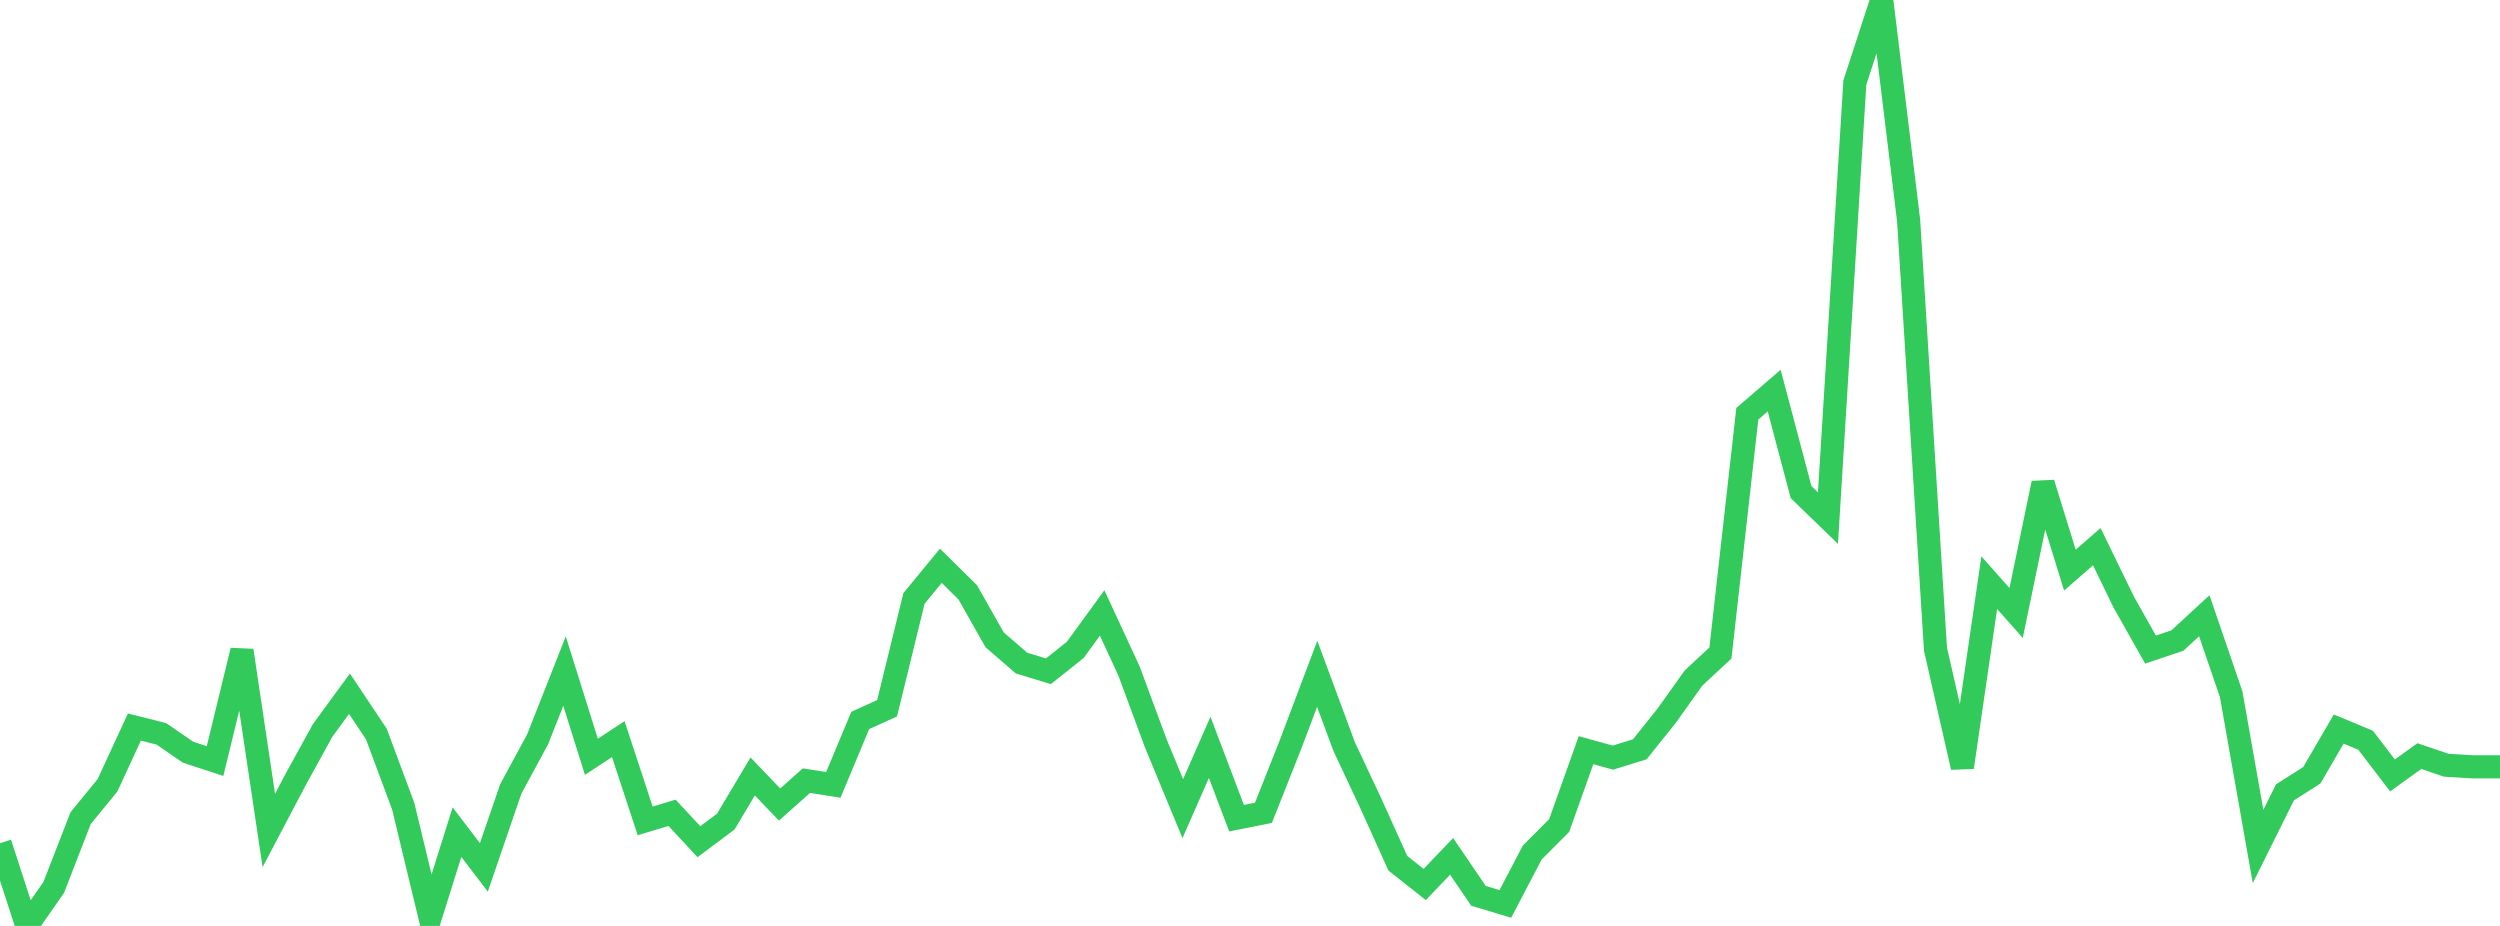 <?xml version="1.0" standalone="no"?>
<!DOCTYPE svg PUBLIC "-//W3C//DTD SVG 1.1//EN" "http://www.w3.org/Graphics/SVG/1.1/DTD/svg11.dtd">

<svg width="135" height="50" viewBox="0 0 135 50" preserveAspectRatio="none" 
  xmlns="http://www.w3.org/2000/svg"
  xmlns:xlink="http://www.w3.org/1999/xlink">


<polyline points="0.0, 45.535 1.452, 50.0 2.903, 47.917 4.355, 44.177 5.806, 42.404 7.258, 39.26 8.71, 39.626 10.161, 40.622 11.613, 41.097 13.065, 35.128 14.516, 44.844 15.968, 42.087 17.419, 39.449 18.871, 37.461 20.323, 39.637 21.774, 43.536 23.226, 49.557 24.677, 44.937 26.129, 46.84 27.581, 42.604 29.032, 39.922 30.484, 36.24 31.935, 40.866 33.387, 39.913 34.839, 44.328 36.29, 43.891 37.742, 45.452 39.194, 44.364 40.645, 41.928 42.097, 43.445 43.548, 42.154 45.0, 42.384 46.452, 38.904 47.903, 38.245 49.355, 32.316 50.806, 30.552 52.258, 31.986 53.71, 34.551 55.161, 35.805 56.613, 36.25 58.065, 35.093 59.516, 33.1 60.968, 36.238 62.419, 40.157 63.871, 43.666 65.323, 40.357 66.774, 44.181 68.226, 43.893 69.677, 40.23 71.129, 36.386 72.581, 40.307 74.032, 43.4 75.484, 46.616 76.935, 47.762 78.387, 46.243 79.839, 48.377 81.29, 48.811 82.742, 46.035 84.194, 44.58 85.645, 40.509 87.097, 40.912 88.548, 40.463 90.0, 38.648 91.452, 36.611 92.903, 35.262 94.355, 22.342 95.806, 21.093 97.258, 26.572 98.71, 27.977 100.161, 4.461 101.613, 0.0 103.065, 11.899 104.516, 35.056 105.968, 41.433 107.419, 31.464 108.871, 33.102 110.323, 26.093 111.774, 30.787 113.226, 29.52 114.677, 32.502 116.129, 35.078 117.581, 34.588 119.032, 33.251 120.484, 37.491 121.935, 45.709 123.387, 42.789 124.839, 41.864 126.29, 39.369 127.742, 39.973 129.194, 41.873 130.645, 40.829 132.097, 41.322 133.548, 41.41 135.0, 41.41" fill="none" stroke="#32ca5b" stroke-width="1.25"/>

</svg>